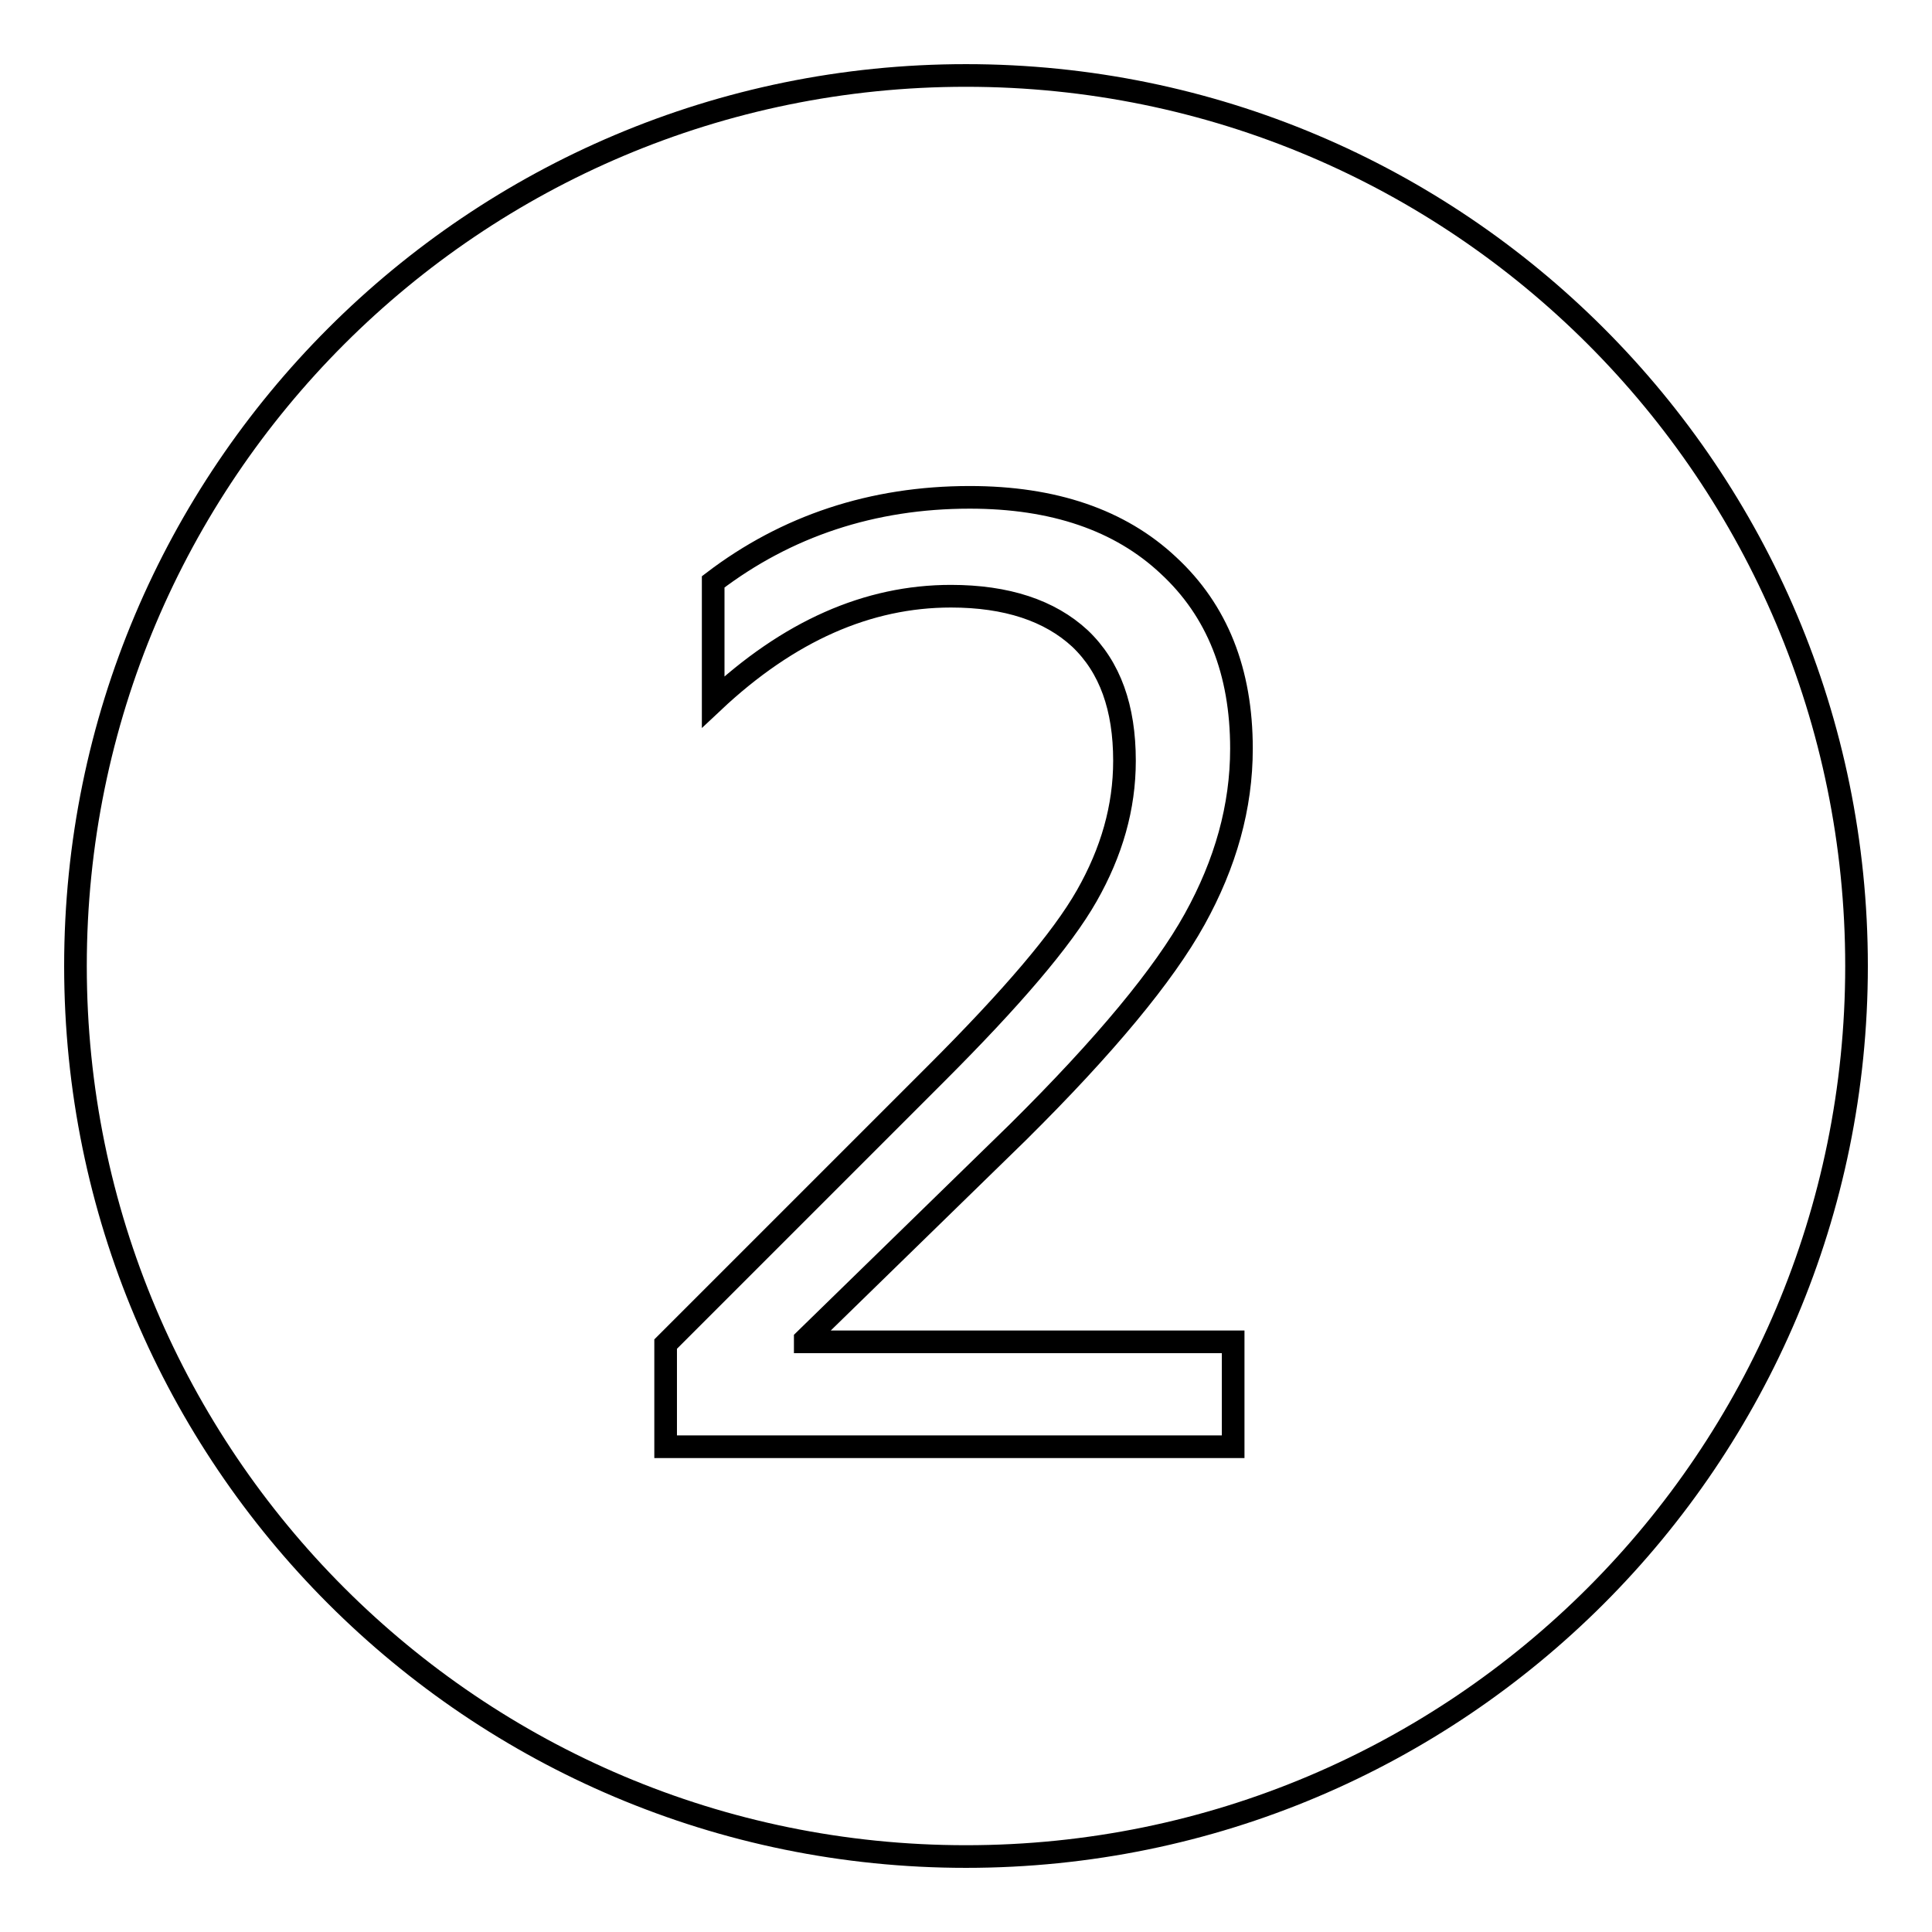 <?xml version="1.0" encoding="utf-8"?>
<!-- Svg Vector Icons : http://www.onlinewebfonts.com/icon -->
<!DOCTYPE svg PUBLIC "-//W3C//DTD SVG 1.1//EN" "http://www.w3.org/Graphics/SVG/1.1/DTD/svg11.dtd">
<svg version="1.1" xmlns="http://www.w3.org/2000/svg" xmlns:xlink="http://www.w3.org/1999/xlink" x="0px" y="0px" viewBox="0 0 256 256" enable-background="new 0 0 256 256" xml:space="preserve">
<g><g><path stroke-width="3" fill-opacity="0" stroke="#000000"  d="M246,128c0,65.2-52.8,118-118,118c-65.2,0-118-52.8-118-118C10,62.8,62.8,10,128,10C193.2,10,246,62.8,246,128z M163.4,177.8h-56.7v-0.3l28.2-27.5c11.5-11.4,19.3-20.8,23.4-28.2c4.1-7.4,6.2-14.9,6.2-22.6c0-10.2-3.2-18.3-9.7-24.3c-6.4-6-15.2-9-26.3-9c-12.9,0-24.3,3.8-34,11.2v15.9c10-9.4,20.5-14,31.5-14c7.4,0,13.1,1.9,17.1,5.6c4,3.8,5.9,9.2,5.9,16.2c0,6.2-1.7,12.1-5,17.9s-10,13.6-19.9,23.5l-35.9,35.9v13.6h75.2V177.8z"/></g></g>
</svg>